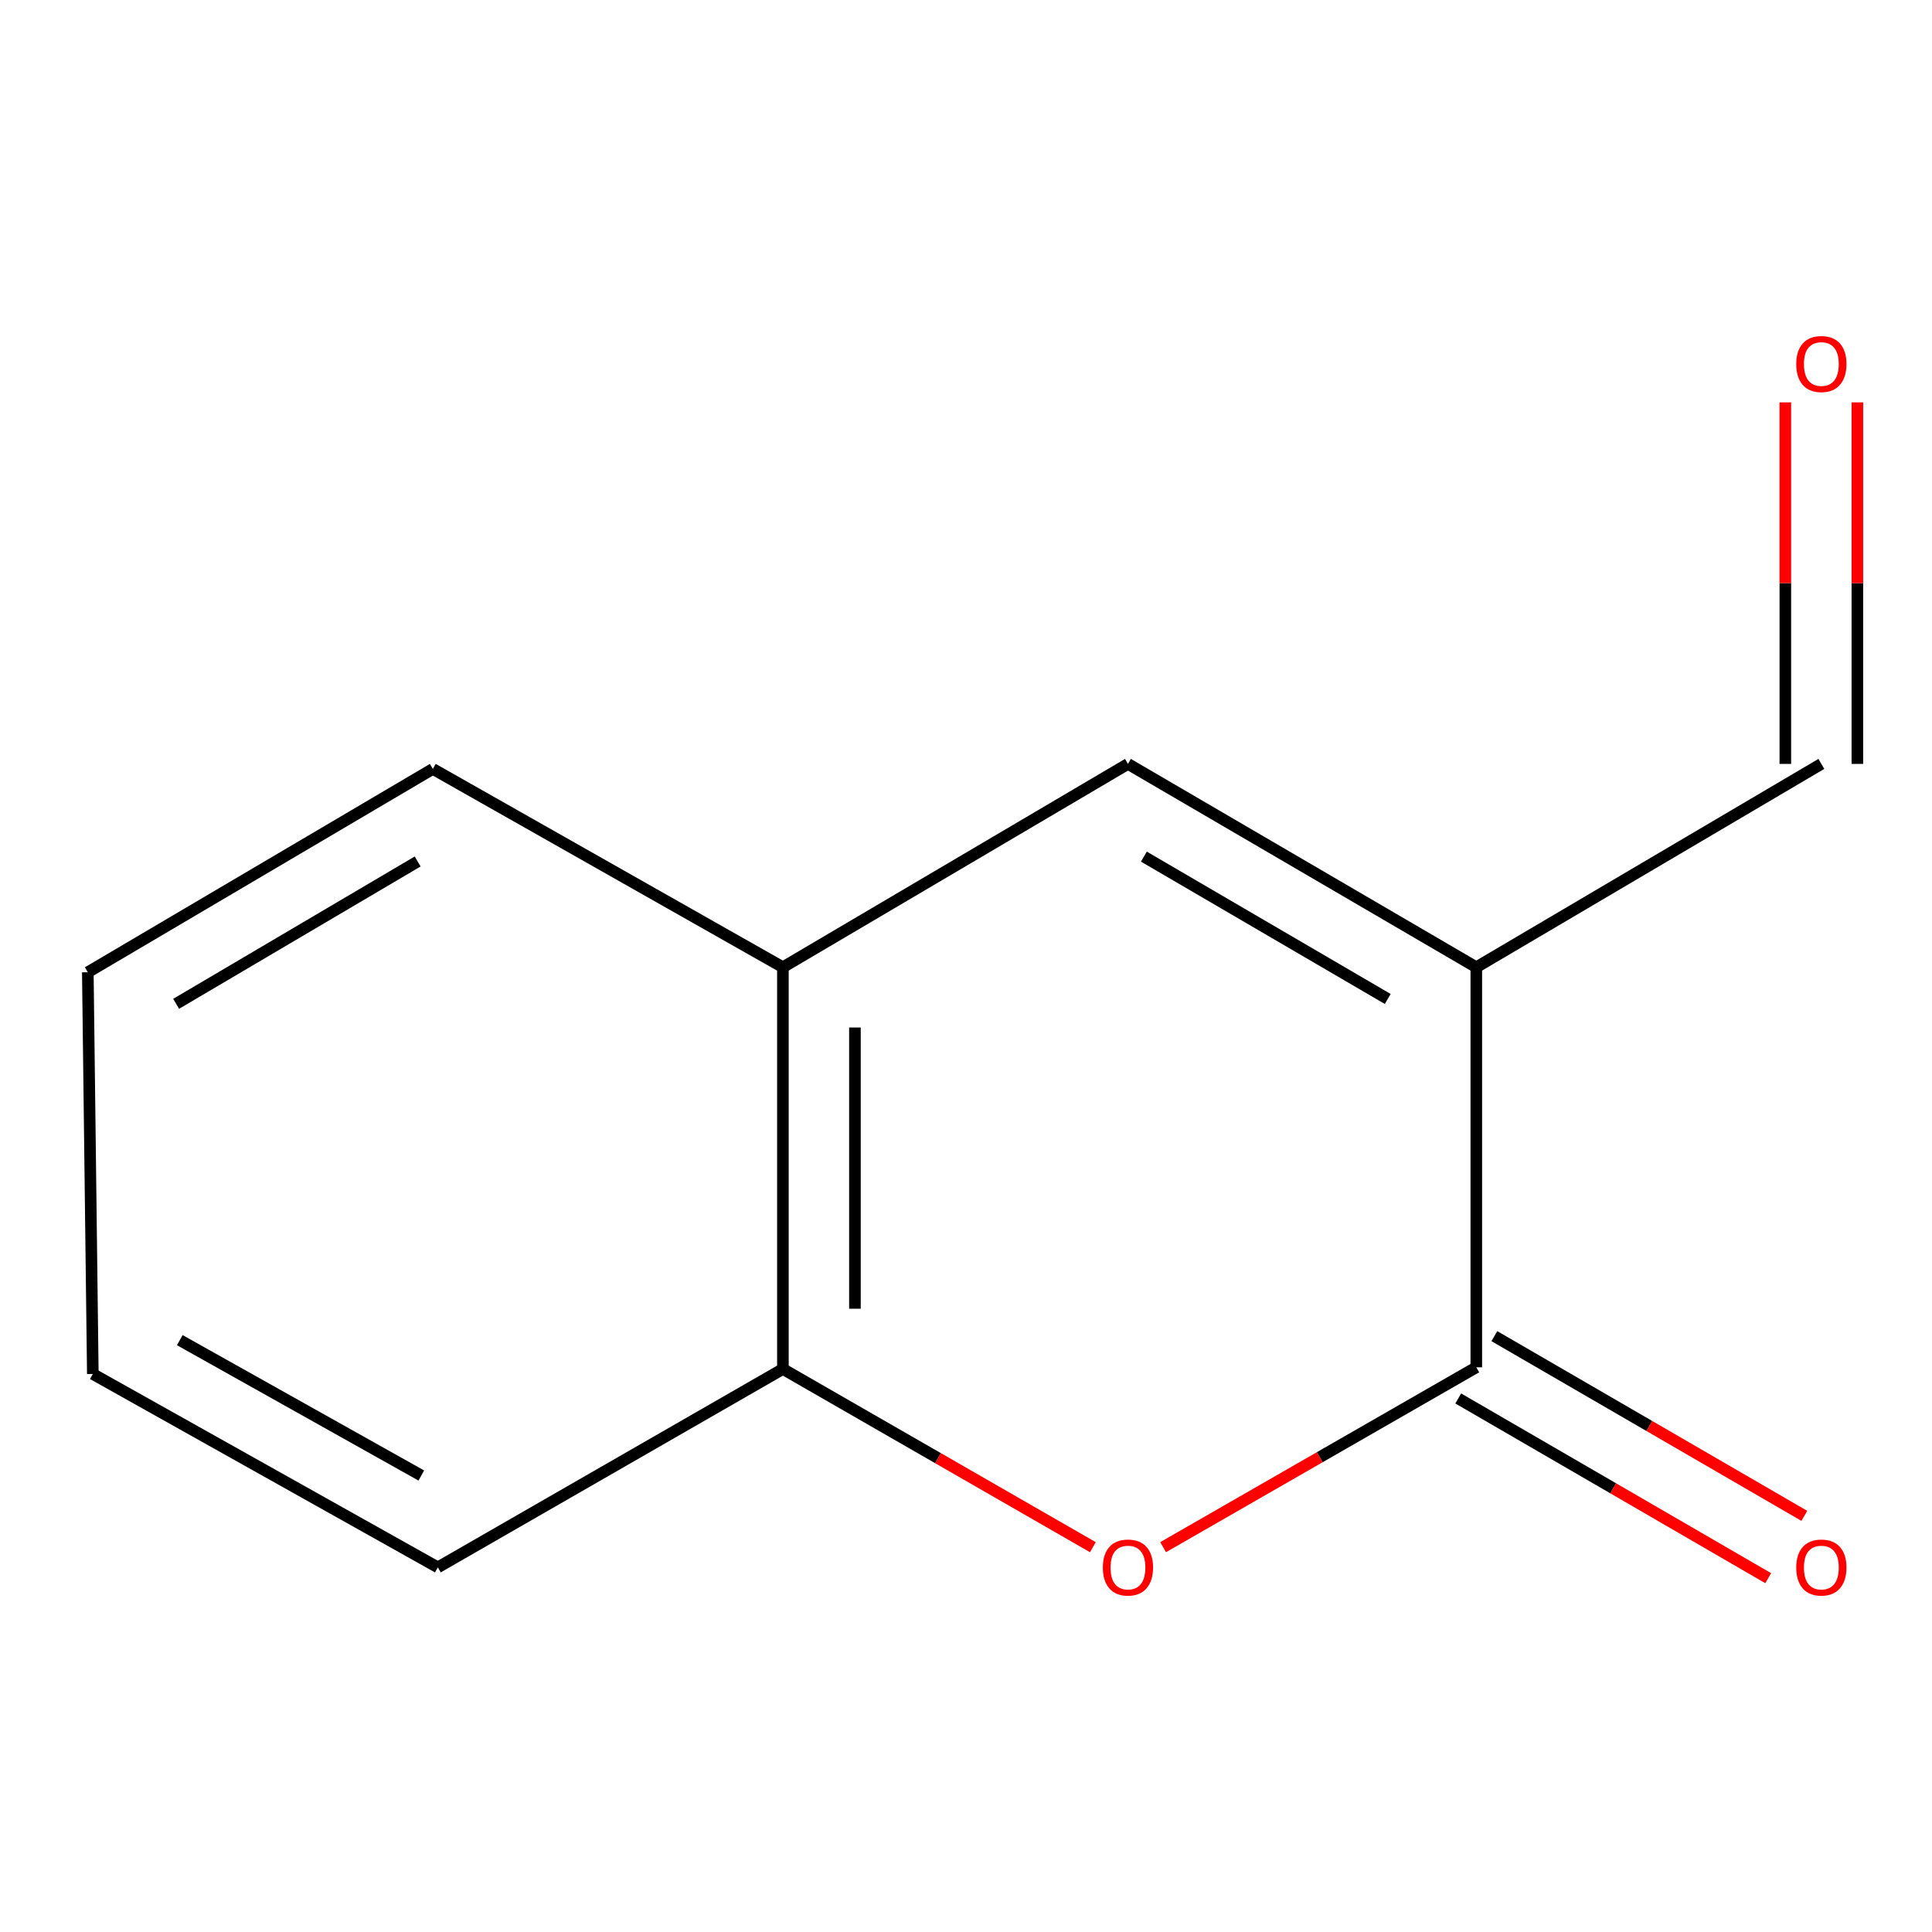 <?xml version='1.0' encoding='iso-8859-1'?>
<svg version='1.1' baseProfile='full'
              xmlns='http://www.w3.org/2000/svg'
                      xmlns:rdkit='http://www.rdkit.org/xml'
                      xmlns:xlink='http://www.w3.org/1999/xlink'
                  xml:space='preserve'
width='1000px' height='1000px' viewBox='0 0 1000 1000'>
<!-- END OF HEADER -->
<rect style='opacity:1.0;fill:#FFFFFF;stroke:none' width='1000' height='1000' x='0' y='0'> </rect>
<path class='bond-0' d='M 764.128,500.649 L 764.128,707.713' style='fill:none;fill-rule:evenodd;stroke:#000000;stroke-width:6px;stroke-linecap:butt;stroke-linejoin:miter;stroke-opacity:1' />
<path class='bond-2' d='M 764.128,500.649 L 583.828,395.398' style='fill:none;fill-rule:evenodd;stroke:#000000;stroke-width:6px;stroke-linecap:butt;stroke-linejoin:miter;stroke-opacity:1' />
<path class='bond-2' d='M 718.285,517.063 L 592.075,443.387' style='fill:none;fill-rule:evenodd;stroke:#000000;stroke-width:6px;stroke-linecap:butt;stroke-linejoin:miter;stroke-opacity:1' />
<path class='bond-6' d='M 764.128,500.649 L 942.729,395.398' style='fill:none;fill-rule:evenodd;stroke:#000000;stroke-width:6px;stroke-linecap:butt;stroke-linejoin:miter;stroke-opacity:1' />
<path class='bond-1' d='M 764.128,707.713 L 683.077,754.263' style='fill:none;fill-rule:evenodd;stroke:#000000;stroke-width:6px;stroke-linecap:butt;stroke-linejoin:miter;stroke-opacity:1' />
<path class='bond-1' d='M 683.077,754.263 L 602.026,800.813' style='fill:none;fill-rule:evenodd;stroke:#FF0000;stroke-width:6px;stroke-linecap:butt;stroke-linejoin:miter;stroke-opacity:1' />
<path class='bond-5' d='M 754.777,723.841 L 834.997,770.352' style='fill:none;fill-rule:evenodd;stroke:#000000;stroke-width:6px;stroke-linecap:butt;stroke-linejoin:miter;stroke-opacity:1' />
<path class='bond-5' d='M 834.997,770.352 L 915.217,816.864' style='fill:none;fill-rule:evenodd;stroke:#FF0000;stroke-width:6px;stroke-linecap:butt;stroke-linejoin:miter;stroke-opacity:1' />
<path class='bond-5' d='M 773.479,691.584 L 853.699,738.096' style='fill:none;fill-rule:evenodd;stroke:#000000;stroke-width:6px;stroke-linecap:butt;stroke-linejoin:miter;stroke-opacity:1' />
<path class='bond-5' d='M 853.699,738.096 L 933.919,784.607' style='fill:none;fill-rule:evenodd;stroke:#FF0000;stroke-width:6px;stroke-linecap:butt;stroke-linejoin:miter;stroke-opacity:1' />
<path class='bond-12' d='M 565.677,800.83 L 485.452,754.706' style='fill:none;fill-rule:evenodd;stroke:#FF0000;stroke-width:6px;stroke-linecap:butt;stroke-linejoin:miter;stroke-opacity:1' />
<path class='bond-12' d='M 485.452,754.706 L 405.226,708.583' style='fill:none;fill-rule:evenodd;stroke:#000000;stroke-width:6px;stroke-linecap:butt;stroke-linejoin:miter;stroke-opacity:1' />
<path class='bond-4' d='M 583.828,395.398 L 405.226,500.649' style='fill:none;fill-rule:evenodd;stroke:#000000;stroke-width:6px;stroke-linecap:butt;stroke-linejoin:miter;stroke-opacity:1' />
<path class='bond-3' d='M 405.226,708.583 L 405.226,500.649' style='fill:none;fill-rule:evenodd;stroke:#000000;stroke-width:6px;stroke-linecap:butt;stroke-linejoin:miter;stroke-opacity:1' />
<path class='bond-3' d='M 442.512,677.393 L 442.512,531.839' style='fill:none;fill-rule:evenodd;stroke:#000000;stroke-width:6px;stroke-linecap:butt;stroke-linejoin:miter;stroke-opacity:1' />
<path class='bond-8' d='M 405.226,708.583 L 226.625,811.265' style='fill:none;fill-rule:evenodd;stroke:#000000;stroke-width:6px;stroke-linecap:butt;stroke-linejoin:miter;stroke-opacity:1' />
<path class='bond-9' d='M 405.226,500.649 L 224.035,397.988' style='fill:none;fill-rule:evenodd;stroke:#000000;stroke-width:6px;stroke-linecap:butt;stroke-linejoin:miter;stroke-opacity:1' />
<path class='bond-7' d='M 961.372,395.398 L 961.372,301.835' style='fill:none;fill-rule:evenodd;stroke:#000000;stroke-width:6px;stroke-linecap:butt;stroke-linejoin:miter;stroke-opacity:1' />
<path class='bond-7' d='M 961.372,301.835 L 961.372,208.272' style='fill:none;fill-rule:evenodd;stroke:#FF0000;stroke-width:6px;stroke-linecap:butt;stroke-linejoin:miter;stroke-opacity:1' />
<path class='bond-7' d='M 924.086,395.398 L 924.086,301.835' style='fill:none;fill-rule:evenodd;stroke:#000000;stroke-width:6px;stroke-linecap:butt;stroke-linejoin:miter;stroke-opacity:1' />
<path class='bond-7' d='M 924.086,301.835 L 924.086,208.272' style='fill:none;fill-rule:evenodd;stroke:#FF0000;stroke-width:6px;stroke-linecap:butt;stroke-linejoin:miter;stroke-opacity:1' />
<path class='bond-13' d='M 226.625,811.265 L 48.044,711.172' style='fill:none;fill-rule:evenodd;stroke:#000000;stroke-width:6px;stroke-linecap:butt;stroke-linejoin:miter;stroke-opacity:1' />
<path class='bond-13' d='M 218.068,763.725 L 93.061,693.66' style='fill:none;fill-rule:evenodd;stroke:#000000;stroke-width:6px;stroke-linecap:butt;stroke-linejoin:miter;stroke-opacity:1' />
<path class='bond-10' d='M 224.035,397.988 L 45.455,503.239' style='fill:none;fill-rule:evenodd;stroke:#000000;stroke-width:6px;stroke-linecap:butt;stroke-linejoin:miter;stroke-opacity:1' />
<path class='bond-10' d='M 216.18,445.898 L 91.174,519.573' style='fill:none;fill-rule:evenodd;stroke:#000000;stroke-width:6px;stroke-linecap:butt;stroke-linejoin:miter;stroke-opacity:1' />
<path class='bond-11' d='M 45.455,503.239 L 48.044,711.172' style='fill:none;fill-rule:evenodd;stroke:#000000;stroke-width:6px;stroke-linecap:butt;stroke-linejoin:miter;stroke-opacity:1' />
<path  class='atom-2' d='M 570.828 811.345
Q 570.828 804.545, 574.188 800.745
Q 577.548 796.945, 583.828 796.945
Q 590.108 796.945, 593.468 800.745
Q 596.828 804.545, 596.828 811.345
Q 596.828 818.225, 593.428 822.145
Q 590.028 826.025, 583.828 826.025
Q 577.588 826.025, 574.188 822.145
Q 570.828 818.265, 570.828 811.345
M 583.828 822.825
Q 588.148 822.825, 590.468 819.945
Q 592.828 817.025, 592.828 811.345
Q 592.828 805.785, 590.468 802.985
Q 588.148 800.145, 583.828 800.145
Q 579.508 800.145, 577.148 802.945
Q 574.828 805.745, 574.828 811.345
Q 574.828 817.065, 577.148 819.945
Q 579.508 822.825, 583.828 822.825
' fill='#FF0000'/>
<path  class='atom-6' d='M 929.729 811.345
Q 929.729 804.545, 933.089 800.745
Q 936.449 796.945, 942.729 796.945
Q 949.009 796.945, 952.369 800.745
Q 955.729 804.545, 955.729 811.345
Q 955.729 818.225, 952.329 822.145
Q 948.929 826.025, 942.729 826.025
Q 936.489 826.025, 933.089 822.145
Q 929.729 818.265, 929.729 811.345
M 942.729 822.825
Q 947.049 822.825, 949.369 819.945
Q 951.729 817.025, 951.729 811.345
Q 951.729 805.785, 949.369 802.985
Q 947.049 800.145, 942.729 800.145
Q 938.409 800.145, 936.049 802.945
Q 933.729 805.745, 933.729 811.345
Q 933.729 817.065, 936.049 819.945
Q 938.409 822.825, 942.729 822.825
' fill='#FF0000'/>
<path  class='atom-8' d='M 929.729 188.415
Q 929.729 181.615, 933.089 177.815
Q 936.449 174.015, 942.729 174.015
Q 949.009 174.015, 952.369 177.815
Q 955.729 181.615, 955.729 188.415
Q 955.729 195.295, 952.329 199.215
Q 948.929 203.095, 942.729 203.095
Q 936.489 203.095, 933.089 199.215
Q 929.729 195.335, 929.729 188.415
M 942.729 199.895
Q 947.049 199.895, 949.369 197.015
Q 951.729 194.095, 951.729 188.415
Q 951.729 182.855, 949.369 180.055
Q 947.049 177.215, 942.729 177.215
Q 938.409 177.215, 936.049 180.015
Q 933.729 182.815, 933.729 188.415
Q 933.729 194.135, 936.049 197.015
Q 938.409 199.895, 942.729 199.895
' fill='#FF0000'/>
</svg>
